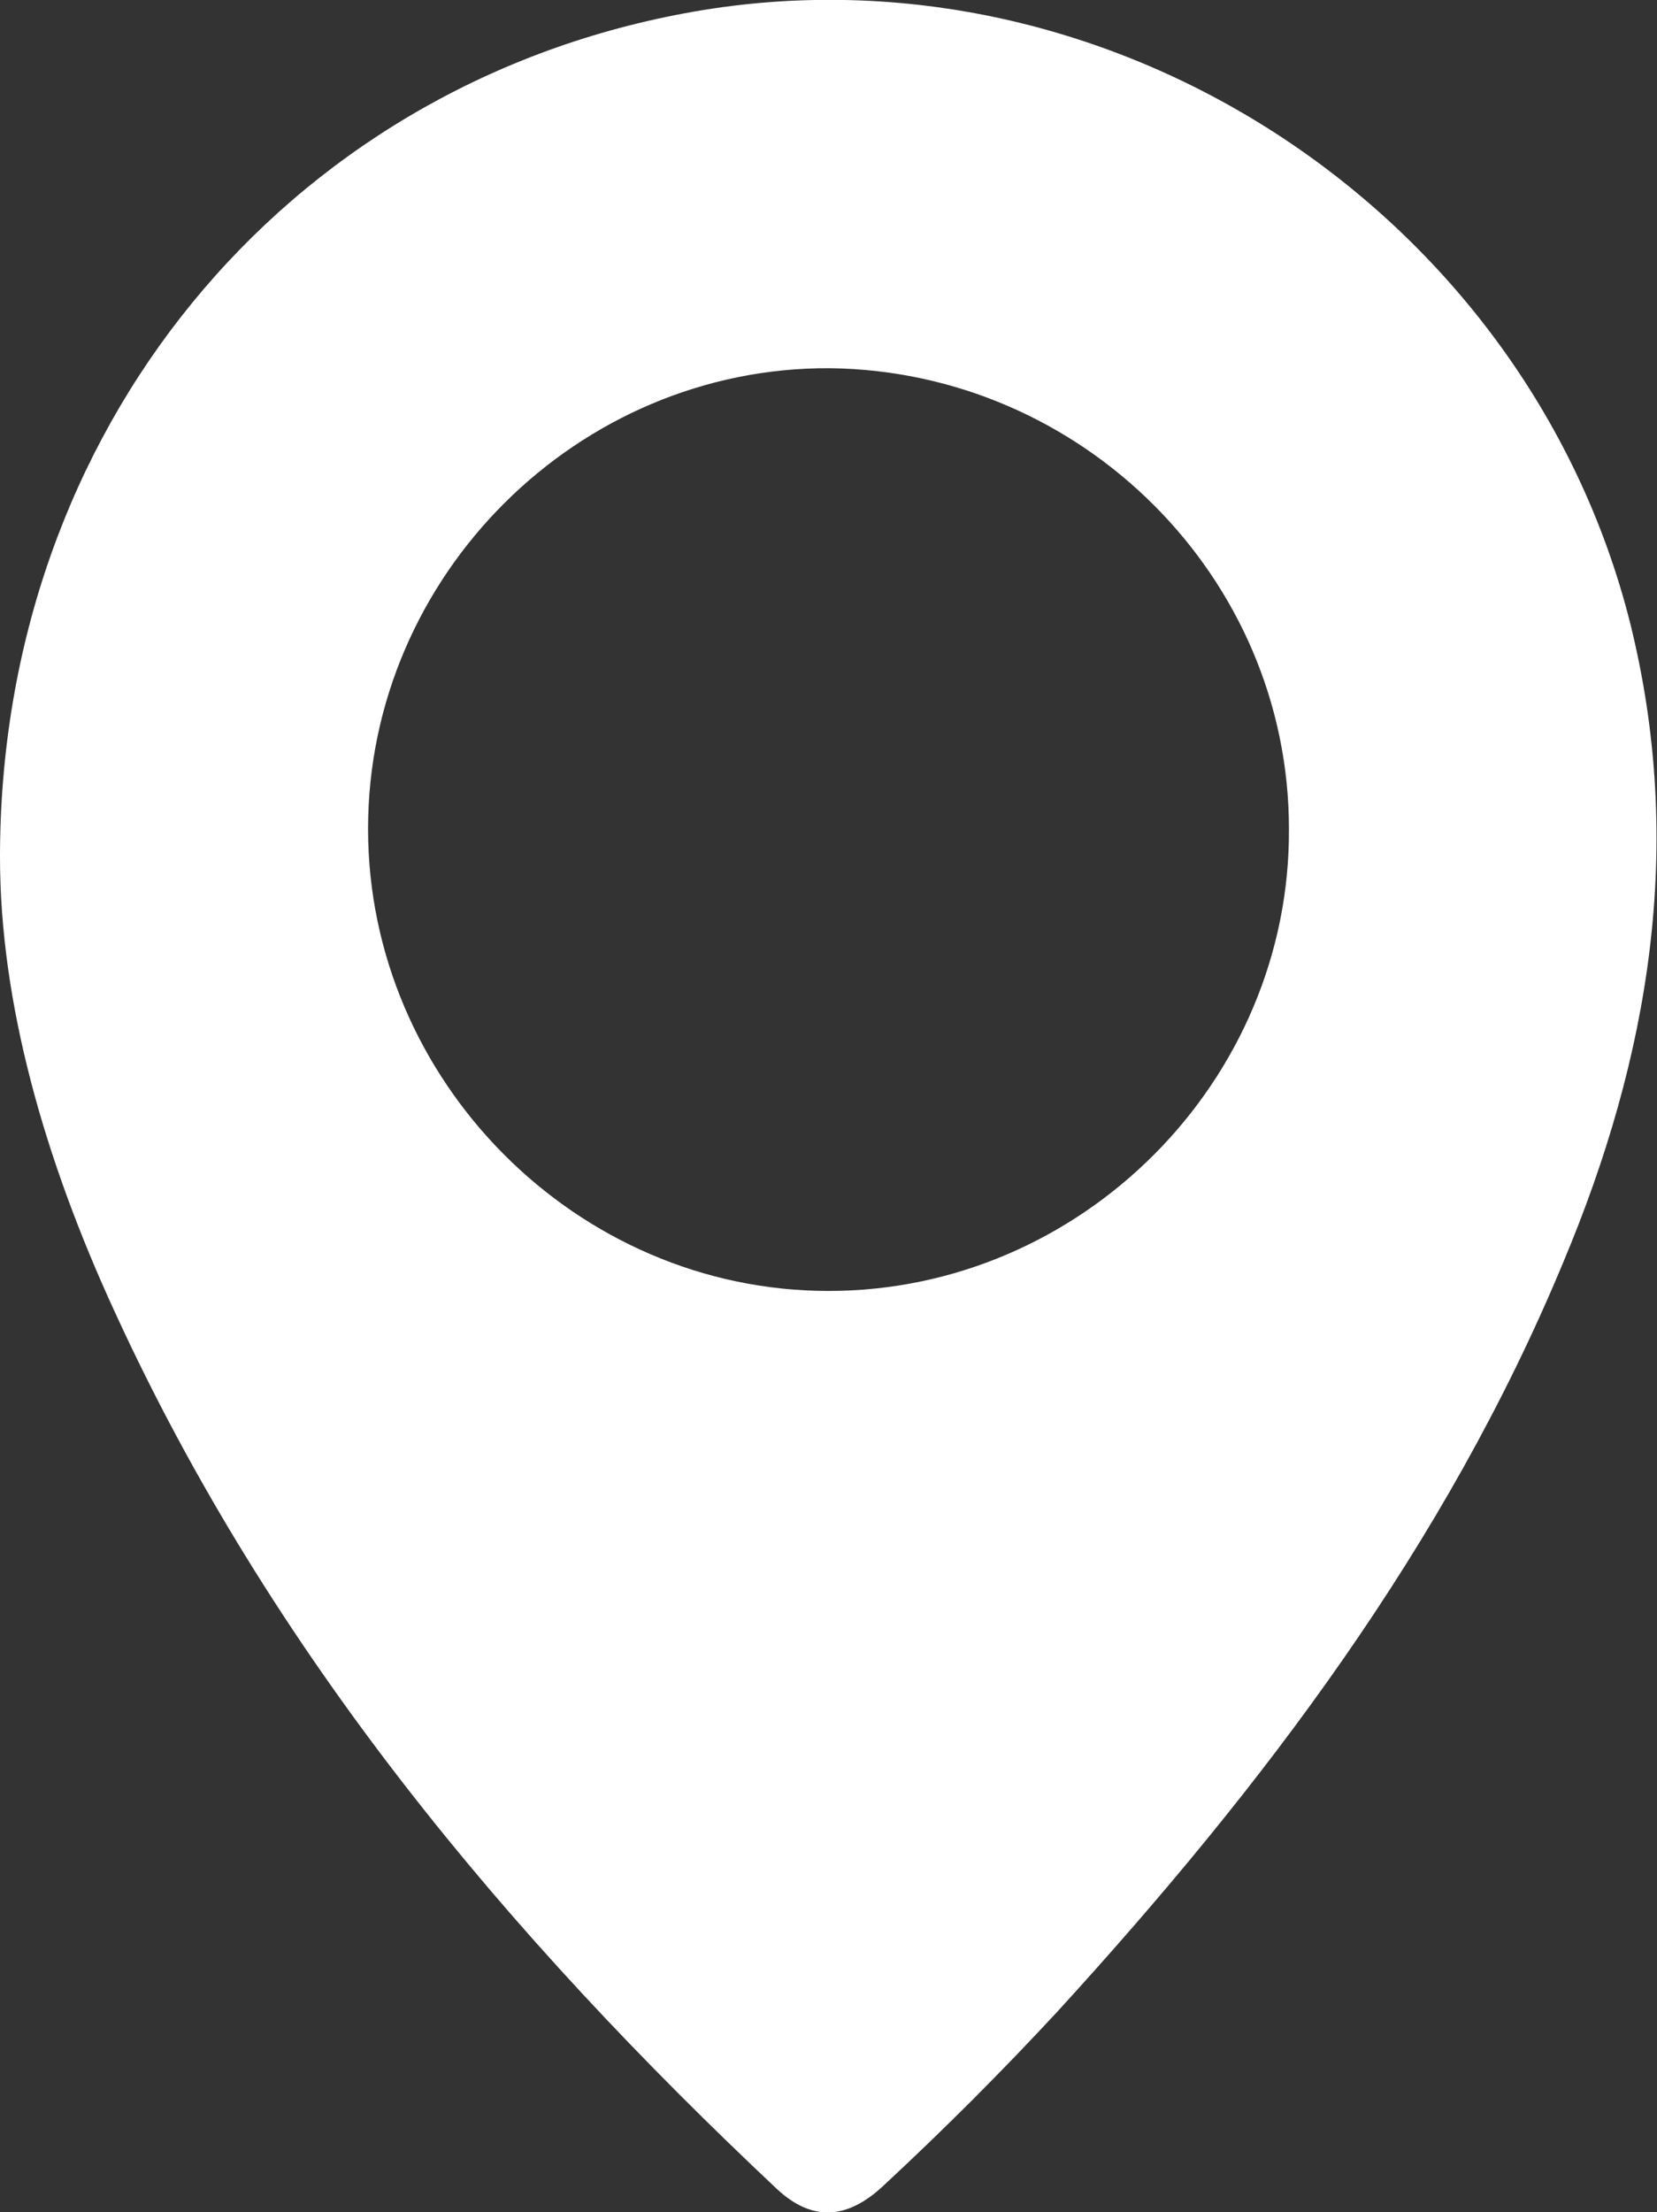 <?xml version="1.0" encoding="UTF-8"?><svg xmlns="http://www.w3.org/2000/svg" viewBox="0 0 11.12 14.84"><rect x="0" y="0" width="11.12" height="14.84" fill="#333333" stroke="none"/><defs><style>.d{fill:#fff;}</style></defs><g id="a"/><g id="b"><g id="c"><path class="d" d="M0,5.75C0,2.88,1.91,.59,4.59,.09c2.82-.53,5.65,1.31,6.35,4.09,.37,1.49,.13,2.91-.45,4.29-.79,1.9-2.01,3.51-3.39,5.02-.38,.41-.77,.8-1.18,1.18-.24,.22-.47,.23-.7,.02-1.82-1.71-3.4-3.6-4.45-5.89C.3,7.78,0,6.73,0,5.75Zm5.56,2.91c1.7,0,3.1-1.41,3.09-3.1,0-1.69-1.39-3.07-3.08-3.09-1.69-.01-3.1,1.39-3.1,3.09,0,1.69,1.4,3.1,3.09,3.1Z"/></g></g></svg>